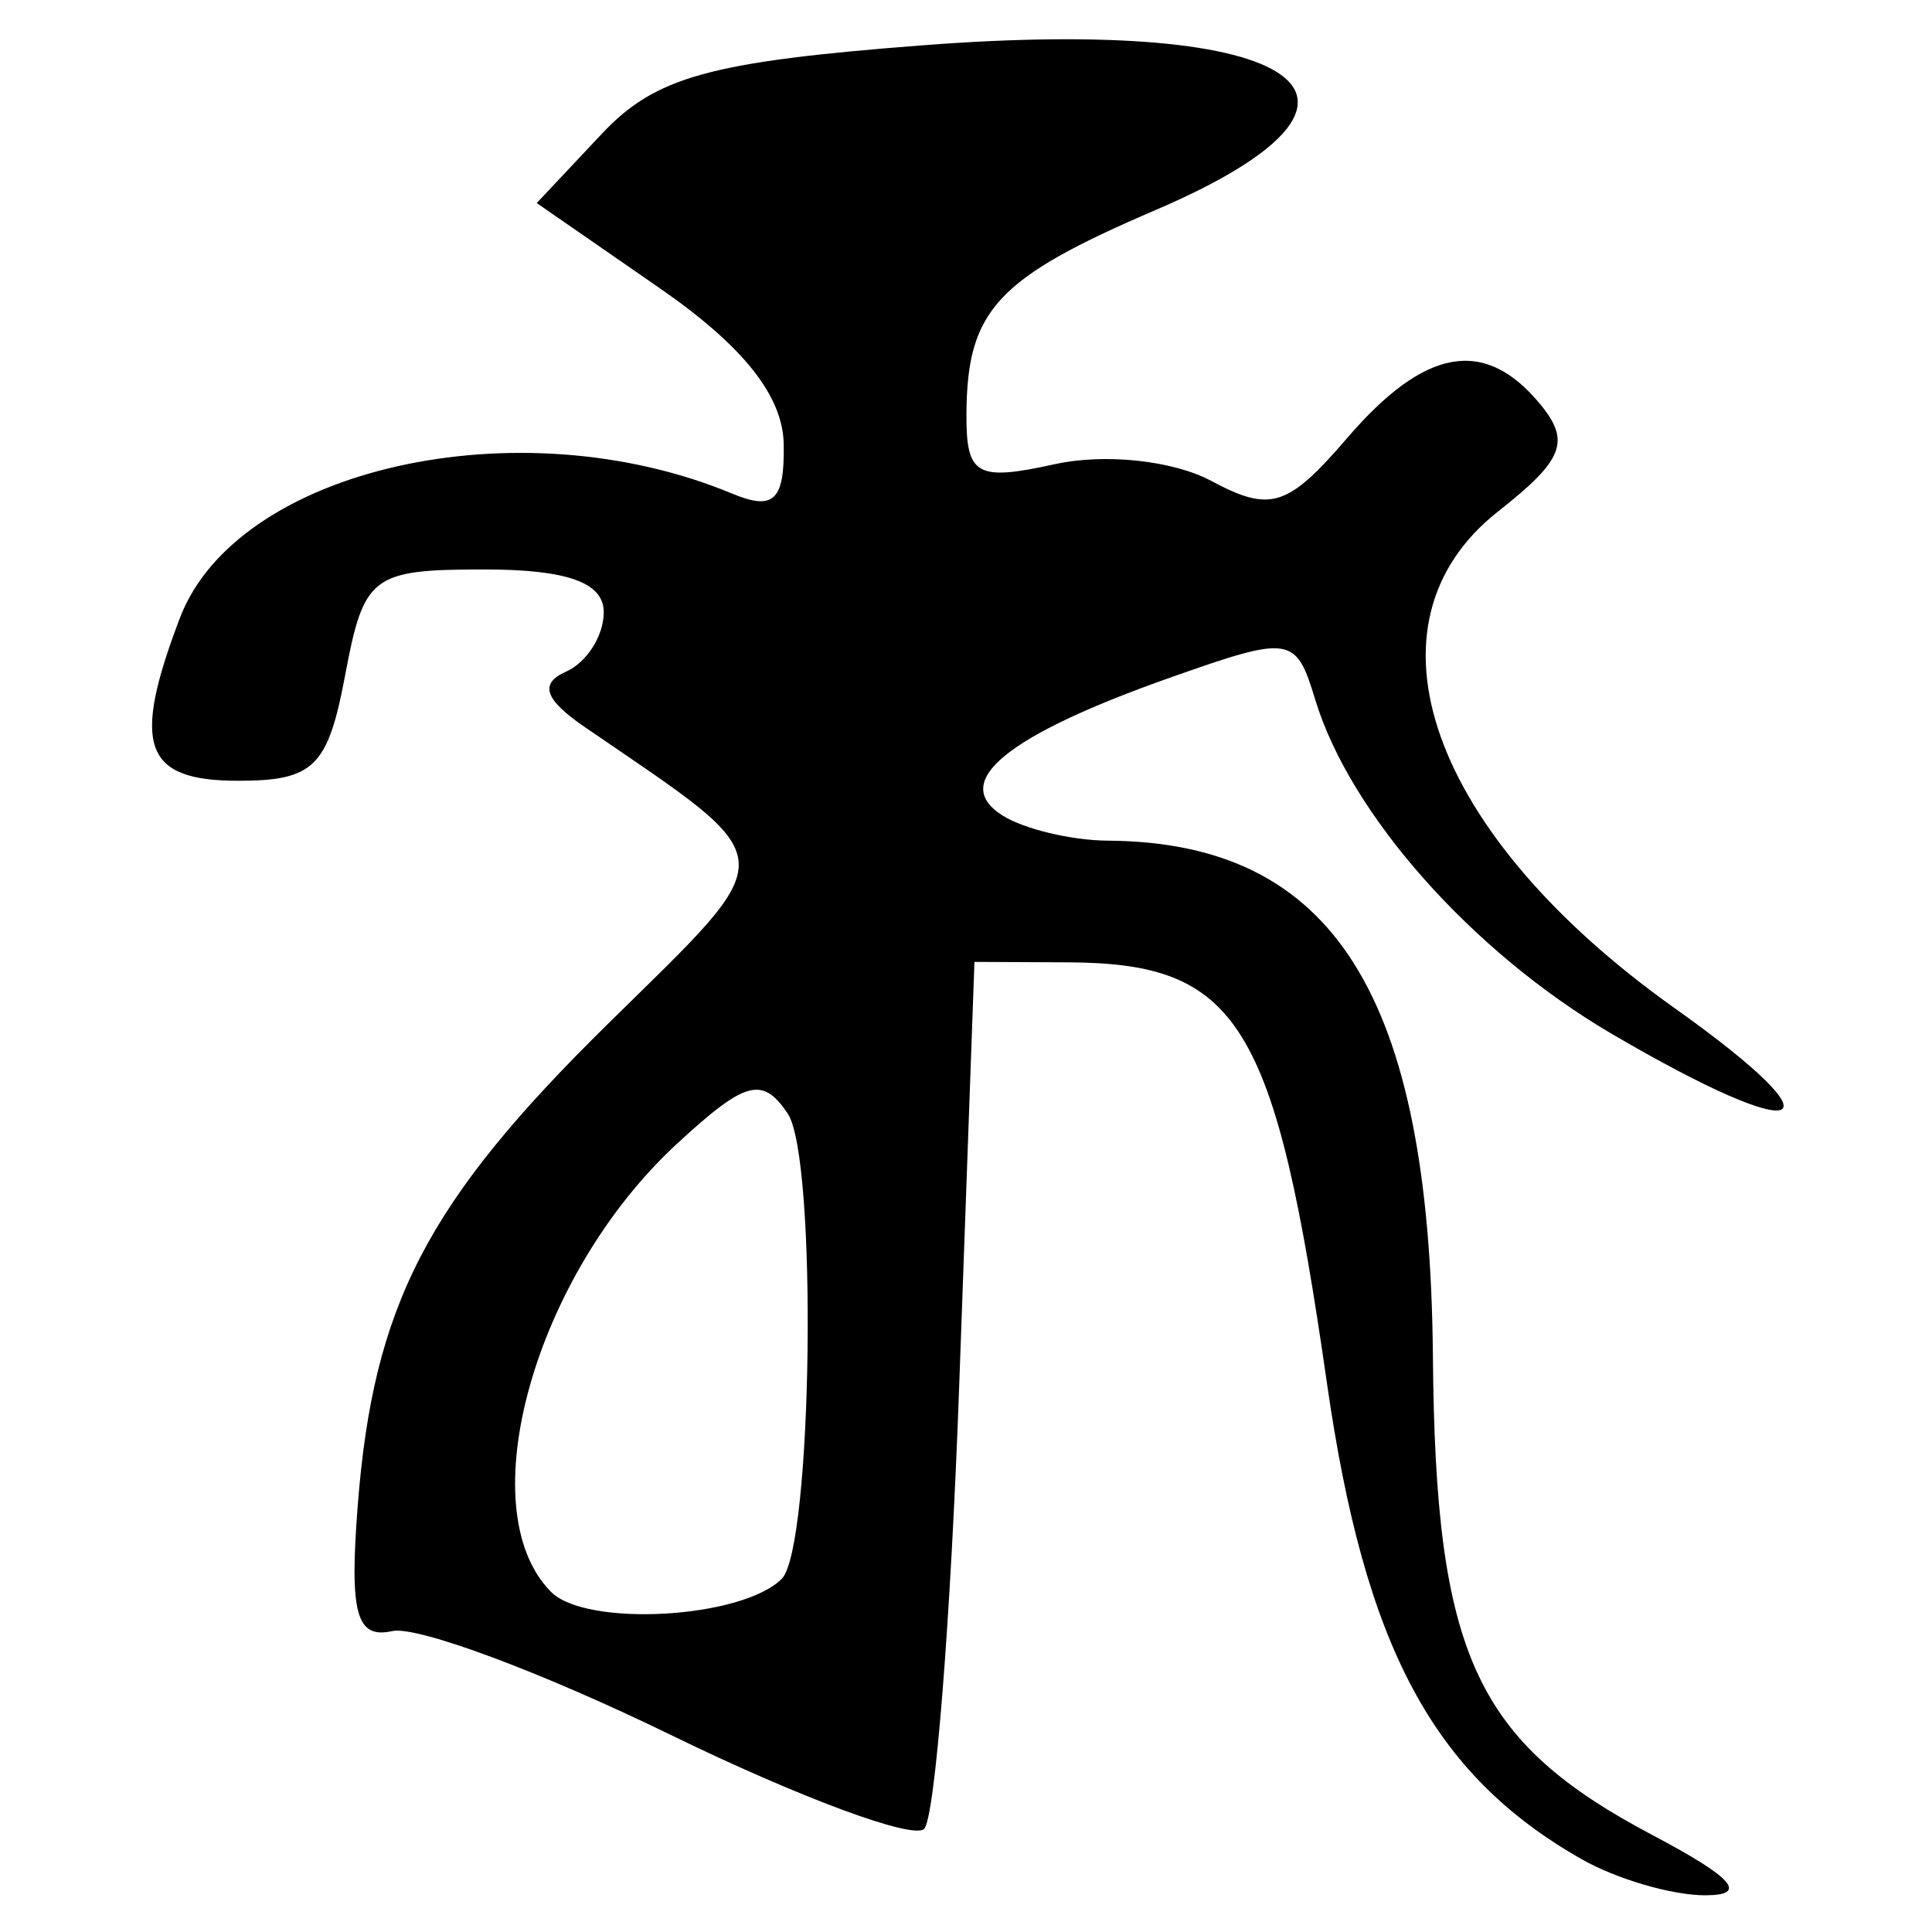 <?xml version="1.0" encoding="UTF-8" standalone="no"?>
<!-- Created with Inkscape (http://www.inkscape.org/) -->
<svg
   xmlns:dc="http://purl.org/dc/elements/1.1/"
   xmlns:cc="http://creativecommons.org/ns#"
   xmlns:rdf="http://www.w3.org/1999/02/22-rdf-syntax-ns#"
   xmlns:svg="http://www.w3.org/2000/svg"
   xmlns="http://www.w3.org/2000/svg"
   xmlns:sodipodi="http://sodipodi.sourceforge.net/DTD/sodipodi-0.dtd"
   xmlns:inkscape="http://www.inkscape.org/namespaces/inkscape"
   width="64px"
   height="64px"
   id="svg2383"
   sodipodi:version="0.32"
   inkscape:version="0.46"
   sodipodi:docname="siddham_rko.svg"
   inkscape:output_extension="org.inkscape.output.svg.inkscape">
  <defs
     id="defs2385">
    <inkscape:perspective
       sodipodi:type="inkscape:persp3d"
       inkscape:vp_x="0 : 32 : 1"
       inkscape:vp_y="0 : 1000 : 0"
       inkscape:vp_z="64 : 32 : 1"
       inkscape:persp3d-origin="32 : 21.333333 : 1"
       id="perspective2391" />
    <inkscape:perspective
       id="perspective2400"
       inkscape:persp3d-origin="372.04724 : 350.78739 : 1"
       inkscape:vp_z="744.09448 : 526.18109 : 1"
       inkscape:vp_y="0 : 1000 : 0"
       inkscape:vp_x="0 : 526.18109 : 1"
       sodipodi:type="inkscape:persp3d" />
    <inkscape:perspective
       id="perspective2435"
       inkscape:persp3d-origin="372.04724 : 350.78739 : 1"
       inkscape:vp_z="744.09448 : 526.18109 : 1"
       inkscape:vp_y="0 : 1000 : 0"
       inkscape:vp_x="0 : 526.18109 : 1"
       sodipodi:type="inkscape:persp3d" />
    <inkscape:perspective
       id="perspective2470"
       inkscape:persp3d-origin="372.04724 : 350.78739 : 1"
       inkscape:vp_z="744.09448 : 526.18109 : 1"
       inkscape:vp_y="0 : 1000 : 0"
       inkscape:vp_x="0 : 526.18109 : 1"
       sodipodi:type="inkscape:persp3d" />
  </defs>
  <sodipodi:namedview
     id="base"
     pagecolor="#ffffff"
     bordercolor="#666666"
     borderopacity="1.0"
     inkscape:pageopacity="0.0"
     inkscape:pageshadow="2"
     inkscape:zoom="5.5"
     inkscape:cx="32"
     inkscape:cy="32"
     inkscape:current-layer="layer1"
     showgrid="true"
     inkscape:document-units="px"
     inkscape:grid-bbox="true"
     inkscape:window-width="640"
     inkscape:window-height="688"
     inkscape:window-x="56"
     inkscape:window-y="56" />
  <g
     id="layer1"
     inkscape:label="Layer 1"
     inkscape:groupmode="layer">
    <path
       style="fill:#000000"
       d="M 52.374,61.578 C 47.458,58.77 45.211,54.563 43.957,45.82 C 42.241,33.857 41.042,31.907 35.39,31.879 L 32.28,31.864 L 31.775,45.895 C 31.498,53.612 30.975,60.222 30.613,60.584 C 30.251,60.946 26.475,59.545 22.221,57.472 C 17.968,55.398 13.816,53.85 12.994,54.032 C 11.803,54.297 11.571,53.452 11.851,49.864 C 12.37,43.231 14.137,39.824 20.111,33.944 C 26.023,28.124 26.064,28.671 19.369,24.083 C 18.037,23.171 17.859,22.644 18.75,22.25 C 19.438,21.946 20,21.059 20,20.28 C 20,19.297 18.791,18.864 16.045,18.864 C 12.317,18.864 12.053,19.064 11.434,22.364 C 10.864,25.404 10.398,25.864 7.889,25.864 C 4.763,25.864 4.348,24.708 5.957,20.477 C 7.845,15.511 17.175,13.406 24.25,16.35 C 25.632,16.925 25.992,16.582 25.962,14.721 C 25.936,13.115 24.625,11.465 21.852,9.545 L 17.78,6.726 L 19.929,4.44 C 21.714,2.539 23.514,2.042 30.586,1.499 C 43.185,0.53 46.98,3.229 38.27,6.962 C 33.024,9.211 32.038,10.272 32.015,13.693 C 32.002,15.753 32.341,15.948 34.941,15.377 C 36.604,15.011 38.858,15.253 40.127,15.932 C 42.09,16.982 42.656,16.802 44.638,14.498 C 47.201,11.519 49.178,11.168 51.005,13.37 C 52.041,14.617 51.805,15.229 49.627,16.942 C 44.885,20.673 47.35,27.62 55.465,33.389 C 61.197,37.464 59.838,38.025 53.389,34.246 C 48.766,31.536 44.722,26.978 43.568,23.175 C 42.928,21.064 42.758,21.038 38.788,22.438 C 33.333,24.363 31.454,25.901 33.203,27.01 C 33.916,27.463 35.491,27.84 36.703,27.848 C 44.183,27.9 47.365,32.952 47.467,44.938 C 47.551,54.827 48.868,57.69 54.761,60.801 C 57.416,62.203 57.92,62.778 56.5,62.784 C 55.4,62.789 53.543,62.246 52.374,61.578 z M 25.897,52.3 C 26.92,51.277 27.085,38.366 26.095,36.89 C 25.257,35.642 24.694,35.795 22.424,37.89 C 17.711,42.238 15.534,49.978 18.25,52.73 C 19.416,53.911 24.576,53.621 25.897,52.3 z"
       id="path2476" />
  </g>
</svg>
